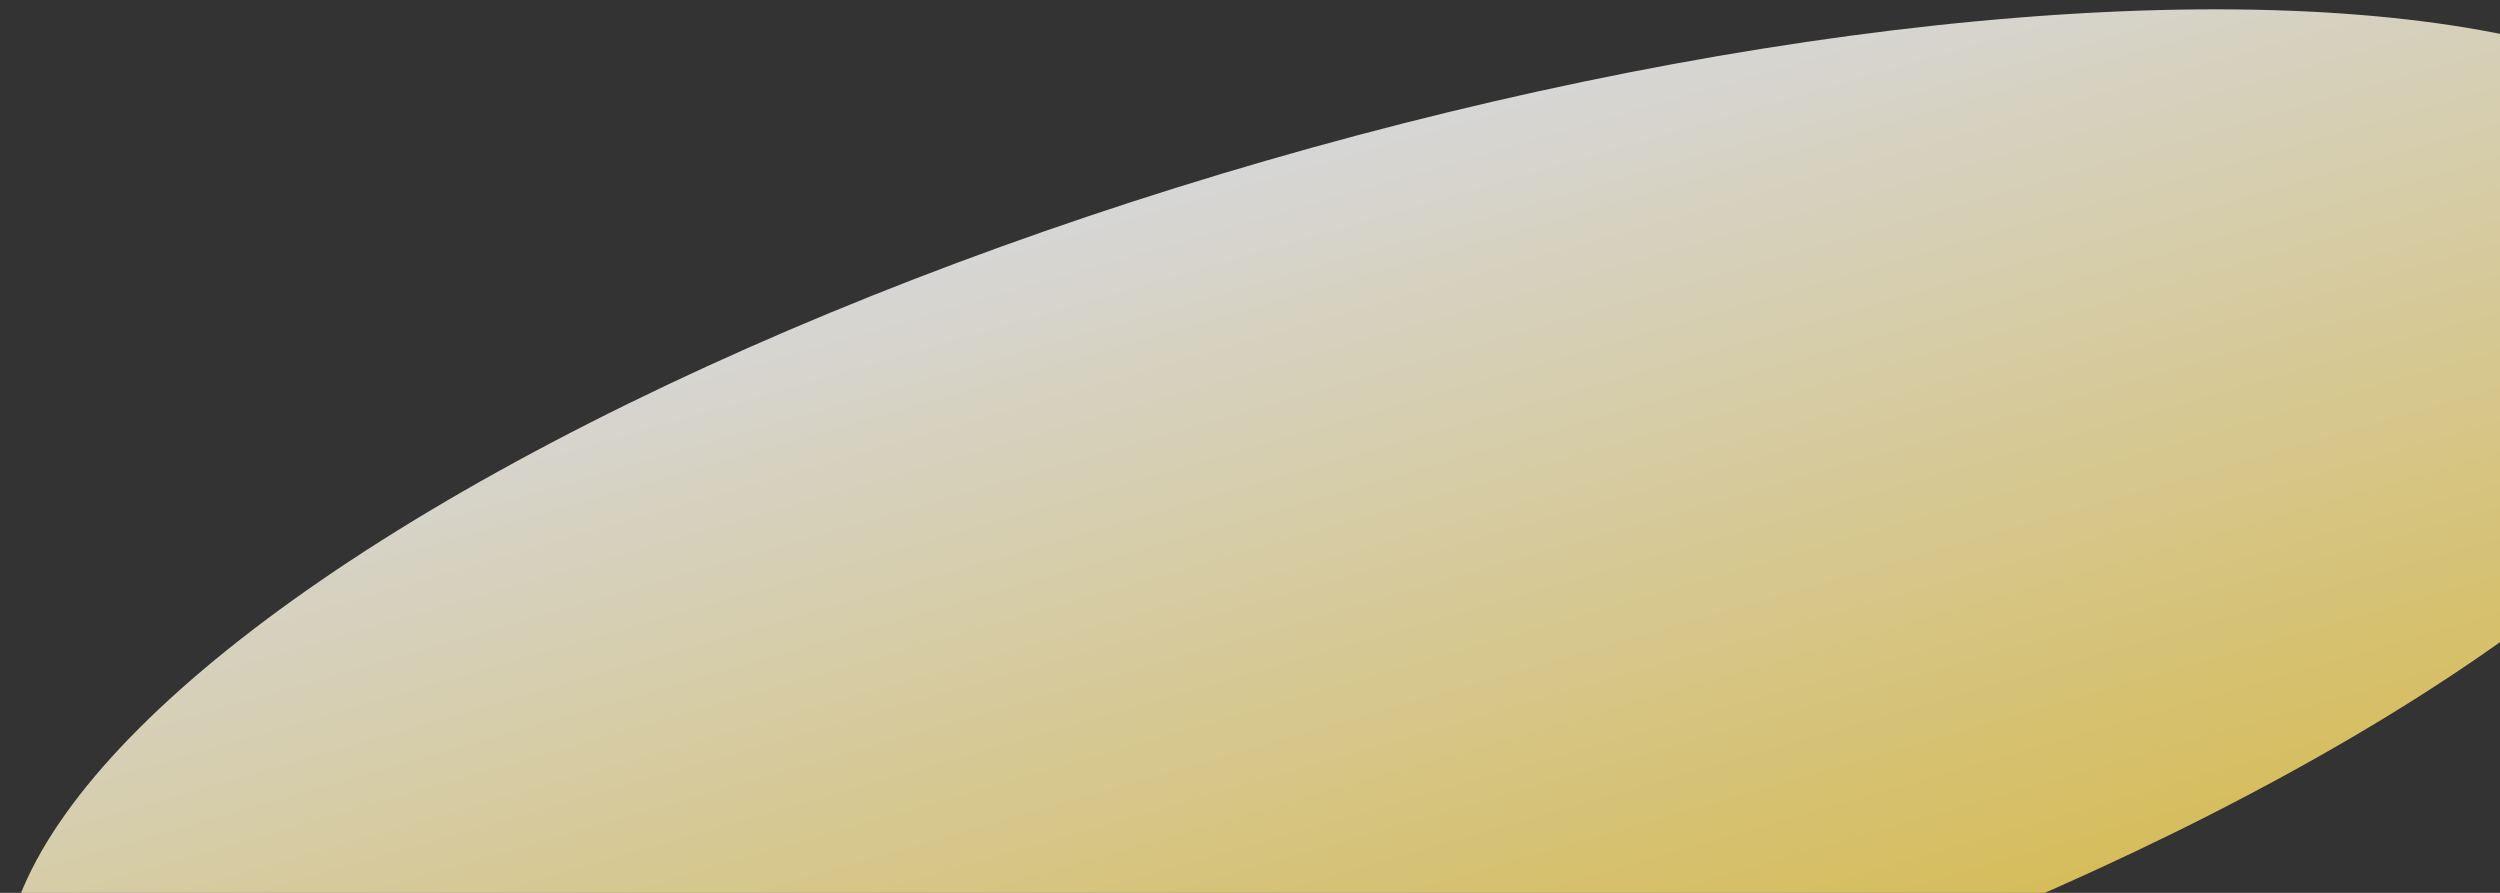 <svg xmlns="http://www.w3.org/2000/svg" width="112" height="40" viewBox="0 0 112 40" fill="none"><rect x="0" y="0" width="112" height="40" fill="#333333" stroke="none"/><ellipse cx="64.77" cy="21.38" rx="64.77" ry="21.38" transform="matrix(0.961 -0.278 -0.278 -0.961 6.383 66.291)" fill="url(#paint0_linear_0_259)" fill-opacity="0.8"></ellipse><defs><linearGradient id="paint0_linear_0_259" x1="64.77" y1="0" x2="64.77" y2="42.76" gradientUnits="userSpaceOnUse"><stop stop-color="#FFDE5F"></stop><stop offset="1" stop-color="white"></stop></linearGradient></defs></svg>